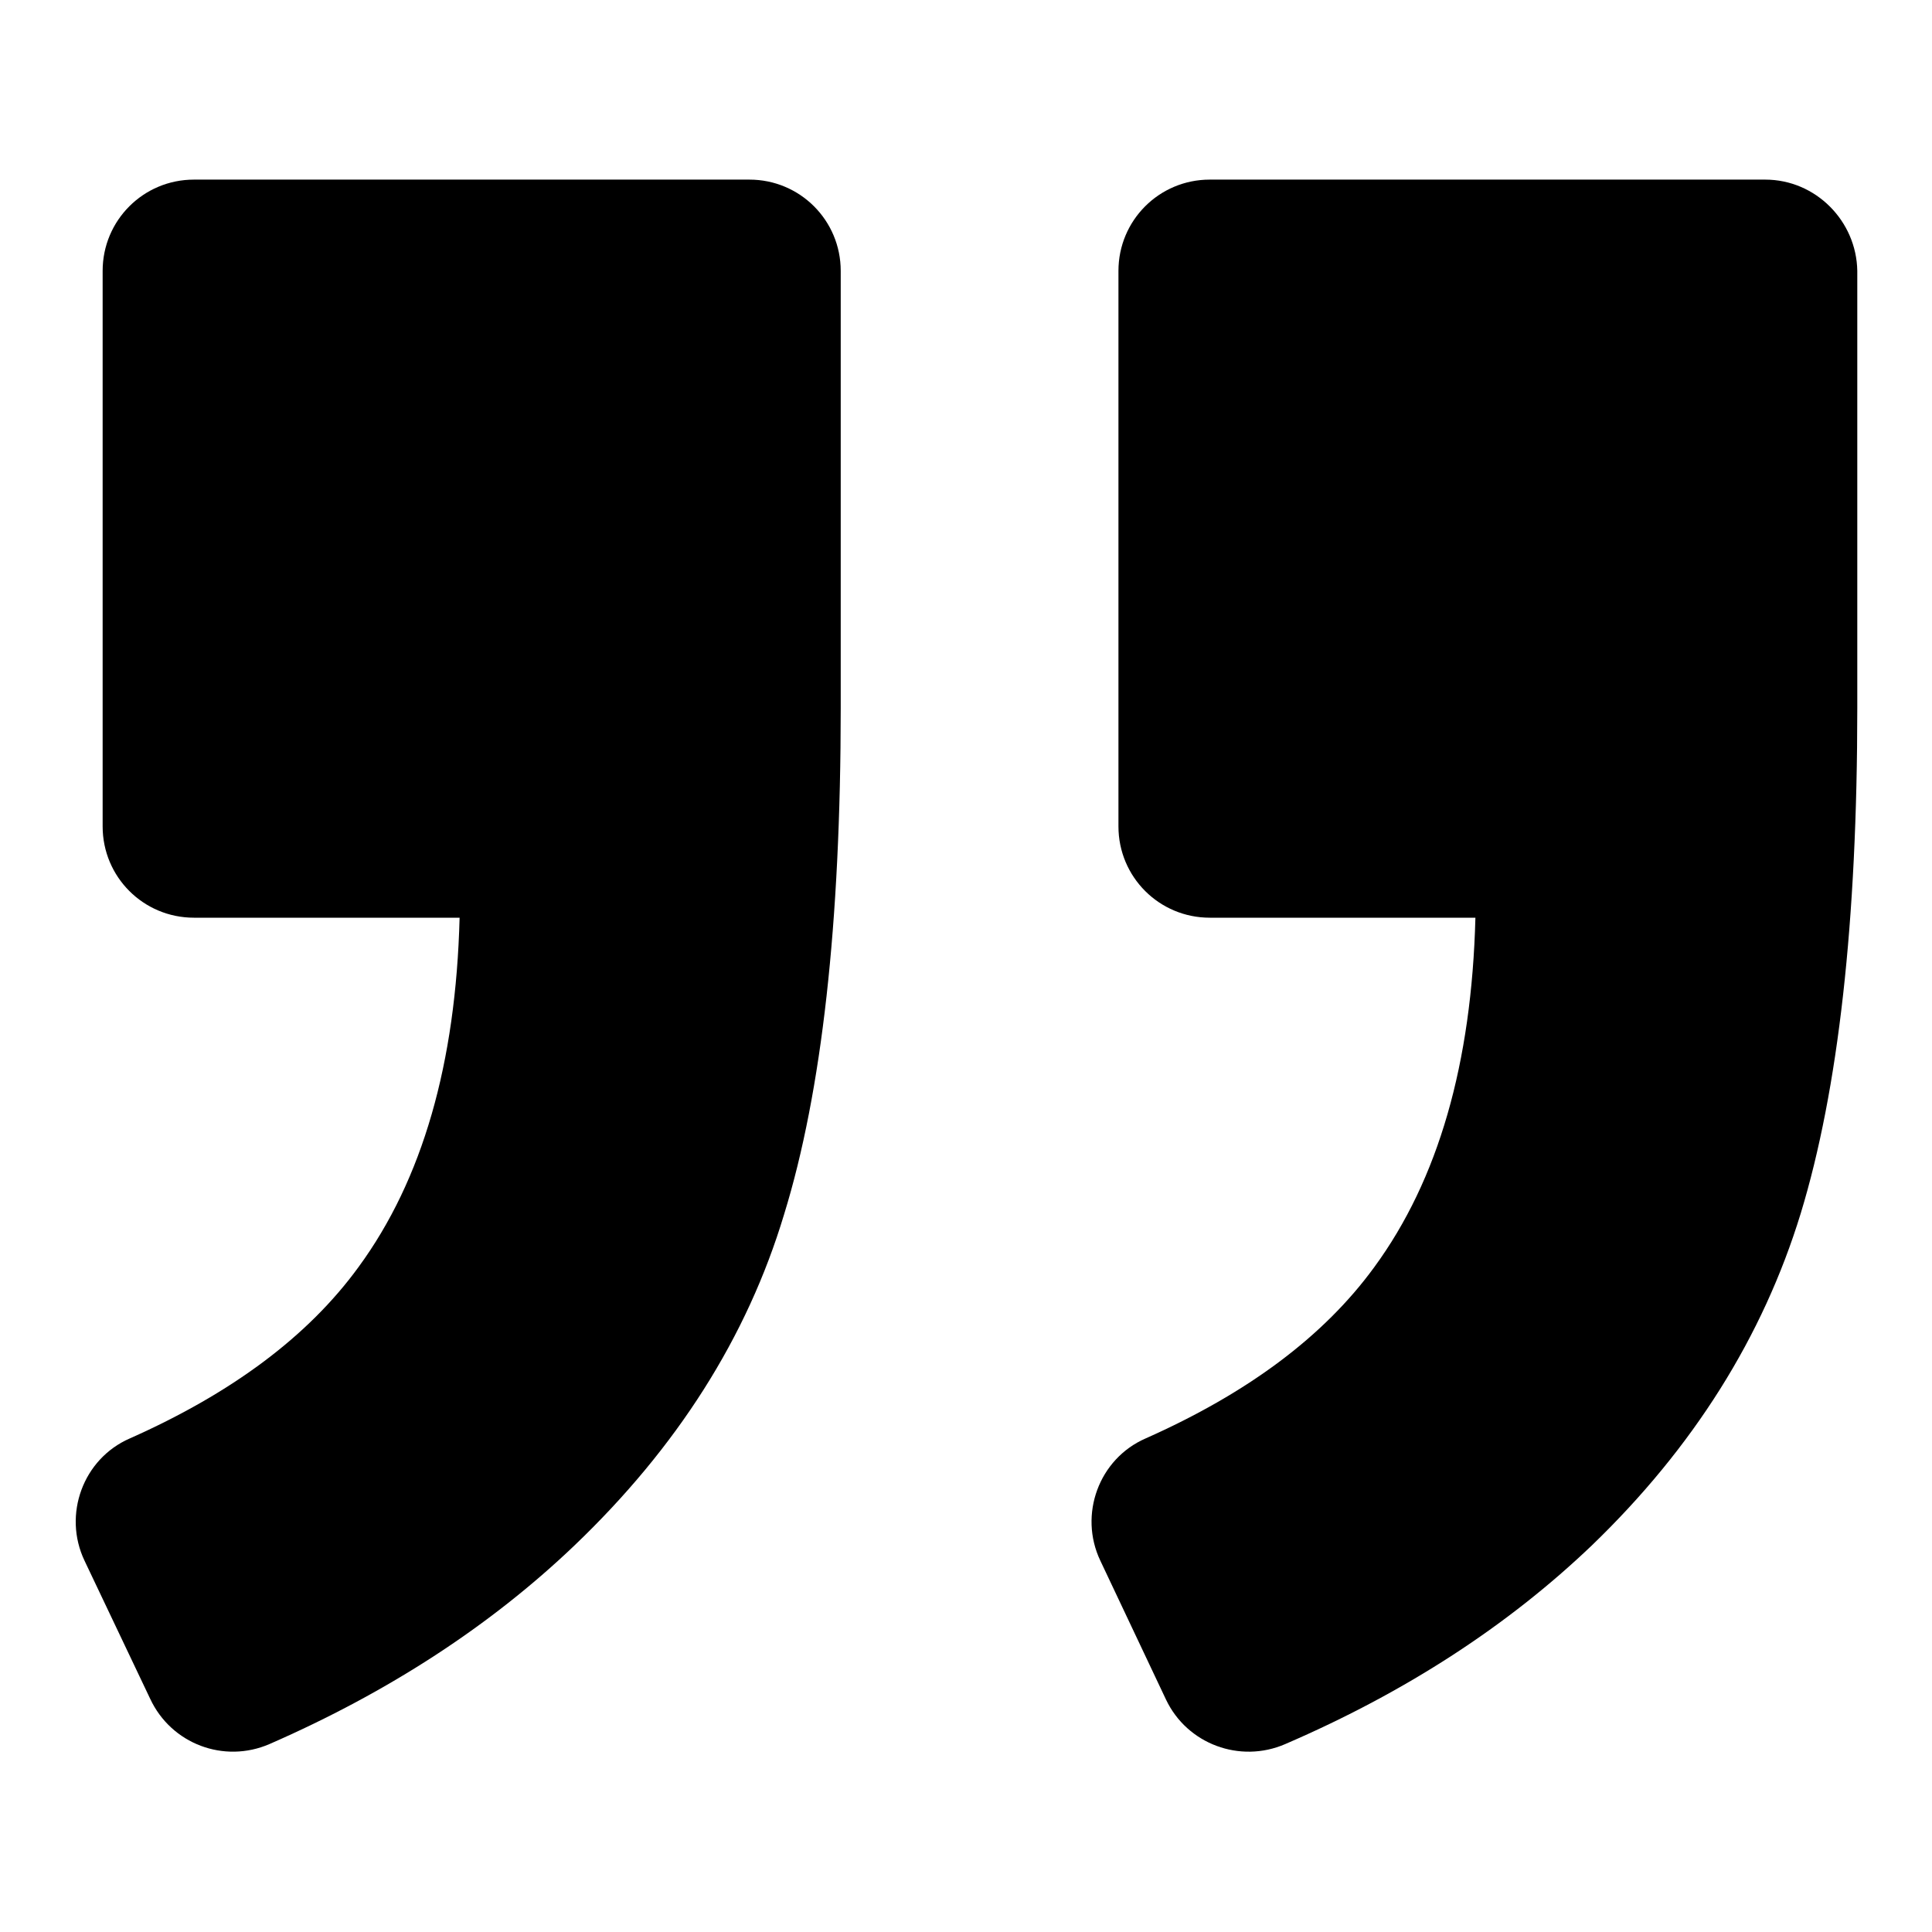 <?xml version="1.0" encoding="utf-8"?>
<!-- Svg Vector Icons : http://www.onlinewebfonts.com/icon -->
<!DOCTYPE svg PUBLIC "-//W3C//DTD SVG 1.1//EN" "http://www.w3.org/Graphics/SVG/1.1/DTD/svg11.dtd">
<svg version="1.1" xmlns="http://www.w3.org/2000/svg" xmlns:xlink="http://www.w3.org/1999/xlink" x="0px" y="0px" viewBox="0 0 256 256" enable-background="new 0 0 256 256" xml:space="preserve">
<g><g><g><path fill="#000000" d="M233.9,23.8h-73.6c-6.7,0-12.1,5.4-12.1,12.1v73.6c0,6.7,5.4,12.1,12.1,12.1h35.2c-0.5,19.3-4.9,34.7-13.4,46.3c-6.7,9.2-16.8,16.7-30.3,22.7c-6.2,2.7-8.9,10.1-6,16.2l8.7,18.4c2.8,5.9,9.8,8.5,15.8,5.9c16-6.9,29.5-15.7,40.6-26.3c13.5-13,22.7-27.7,27.7-44c5-16.4,7.5-38.7,7.5-67V35.9C246,29.3,240.6,23.8,233.9,23.8z"/><path fill="#000000" d="M35.7,231.1c15.8-6.9,29.3-15.7,40.4-26.3c13.6-13,22.9-27.6,27.8-43.9c5-16.2,7.5-38.6,7.5-67.1V35.9c0-6.7-5.4-12.1-12.1-12.1H25.7c-6.7,0-12.1,5.4-12.1,12.1v73.6c0,6.7,5.4,12.1,12.1,12.1h35.2c-0.5,19.3-4.9,34.7-13.4,46.3c-6.7,9.2-16.8,16.7-30.3,22.7c-6.2,2.7-8.9,10.1-6,16.2l8.7,18.3C22.7,231.1,29.7,233.7,35.7,231.1z"/></g><g></g><g></g><g></g><g></g><g></g><g></g><g></g><g></g><g></g><g></g><g></g><g></g><g></g><g></g><g></g></g></g>
</svg>